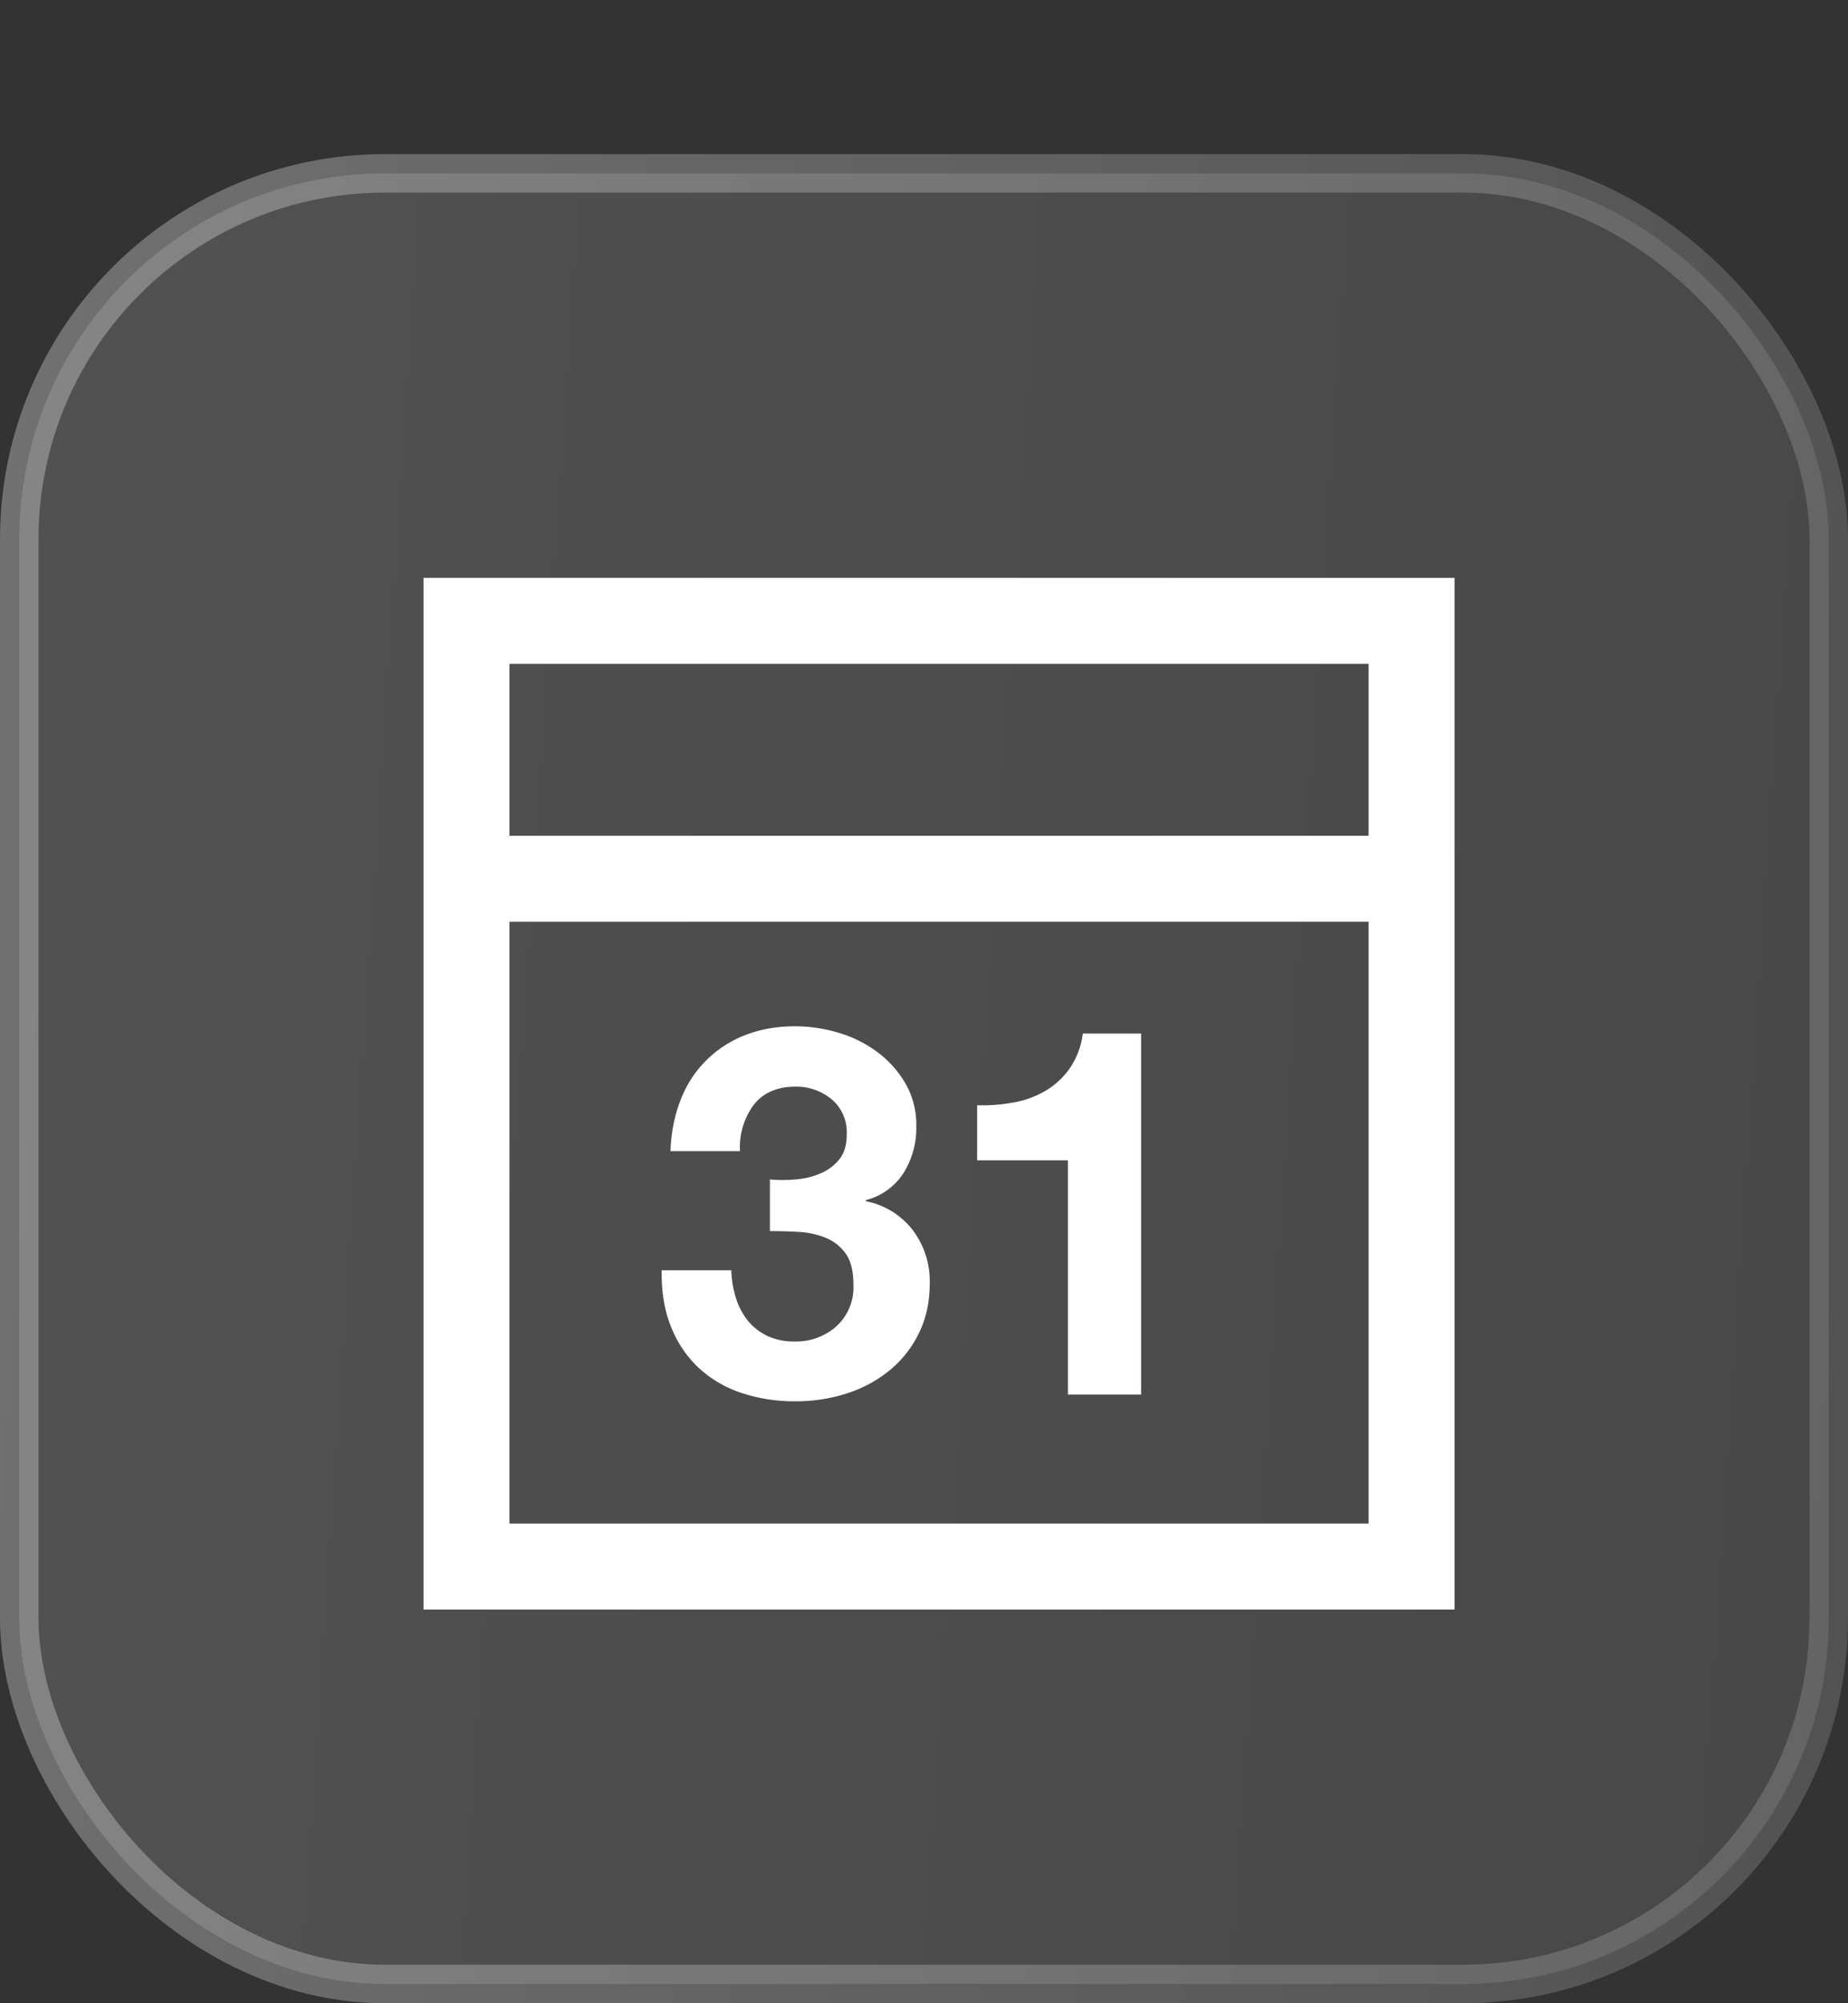 <svg xmlns="http://www.w3.org/2000/svg" width="48" height="52" fill="none"><rect width="100%" height="100%" fill="#333333" stroke="none"/><rect width="47" height="47" x=".5" y="4.5" fill="url(#a)" rx="9.5"/><rect width="47" height="47" x=".5" y="4.5" stroke="url(#b)" rx="9.5"/><g fill="#fff" clip-path="url(#c)"><path d="M19.998 31.956v-1.339c.218.018.438.018.656 0 .224-.016.443-.068.65-.154.193-.079.364-.206.495-.368.13-.16.194-.375.194-.643a1.116 1.116 0 0 0-.401-.924 1.437 1.437 0 0 0-.924-.321c-.482 0-.846.159-1.092.475-.254.346-.38.77-.355 1.199h-1.807c.018-.482.105-.922.261-1.32a2.908 2.908 0 0 1 1.667-1.686c.393-.157.83-.235 1.312-.235.381.001.76.058 1.125.168.364.106.706.276 1.011.502.296.22.544.498.73.817.192.338.289.722.28 1.111.01.425-.105.843-.327 1.205a1.645 1.645 0 0 1-.984.71v.027c.483.094.916.36 1.218.75.299.396.455.882.442 1.379 0 .49-.096.928-.288 1.312a2.866 2.866 0 0 1-.77.964 3.401 3.401 0 0 1-1.111.59c-.42.133-.857.2-1.312.2a4.33 4.33 0 0 1-1.44-.228 3.02 3.02 0 0 1-1.104-.663 2.938 2.938 0 0 1-.703-1.064c-.166-.42-.244-.902-.235-1.446h1.808c.008.243.048.484.12.716.065.214.17.414.308.59.137.166.308.301.502.394.225.104.47.154.717.148.399.01.786-.13 1.085-.395a1.372 1.372 0 0 0 .441-1.078c0-.357-.069-.63-.207-.817a1.19 1.19 0 0 0-.53-.408 2.215 2.215 0 0 0-.702-.148 14.37 14.37 0 0 0-.73-.02Zm9.641-5.128V36.2h-1.901v-6.08H25.38v-1.43a4.5 4.5 0 0 0 .957-.074 2.47 2.47 0 0 0 .83-.308c.247-.148.459-.346.623-.582a2.07 2.07 0 0 0 .335-.897h1.513Z"/><path fill-rule="evenodd" d="M37.78 41.78H11V15h26.78v26.78Zm-24.548-2.232V23.927h22.316v15.621H13.232Zm22.316-17.853H13.232v-4.463h22.316v4.463Z" clip-rule="evenodd"/></g><defs><linearGradient id="a" x1="48" x2="-2.971" y1="52" y2="48.605" gradientUnits="userSpaceOnUse"><stop stop-color="#fff" stop-opacity=".1"/><stop offset="1" stop-color="#fff" stop-opacity=".15"/></linearGradient><linearGradient id="b" x1="1.161" x2="51.044" y1="4" y2="7.404" gradientUnits="userSpaceOnUse"><stop stop-color="#fff" stop-opacity=".3"/><stop offset="1" stop-color="#fff" stop-opacity=".15"/></linearGradient><clipPath id="c"><path fill="#fff" d="M11 15h26.78v26.78H11z"/></clipPath></defs></svg>